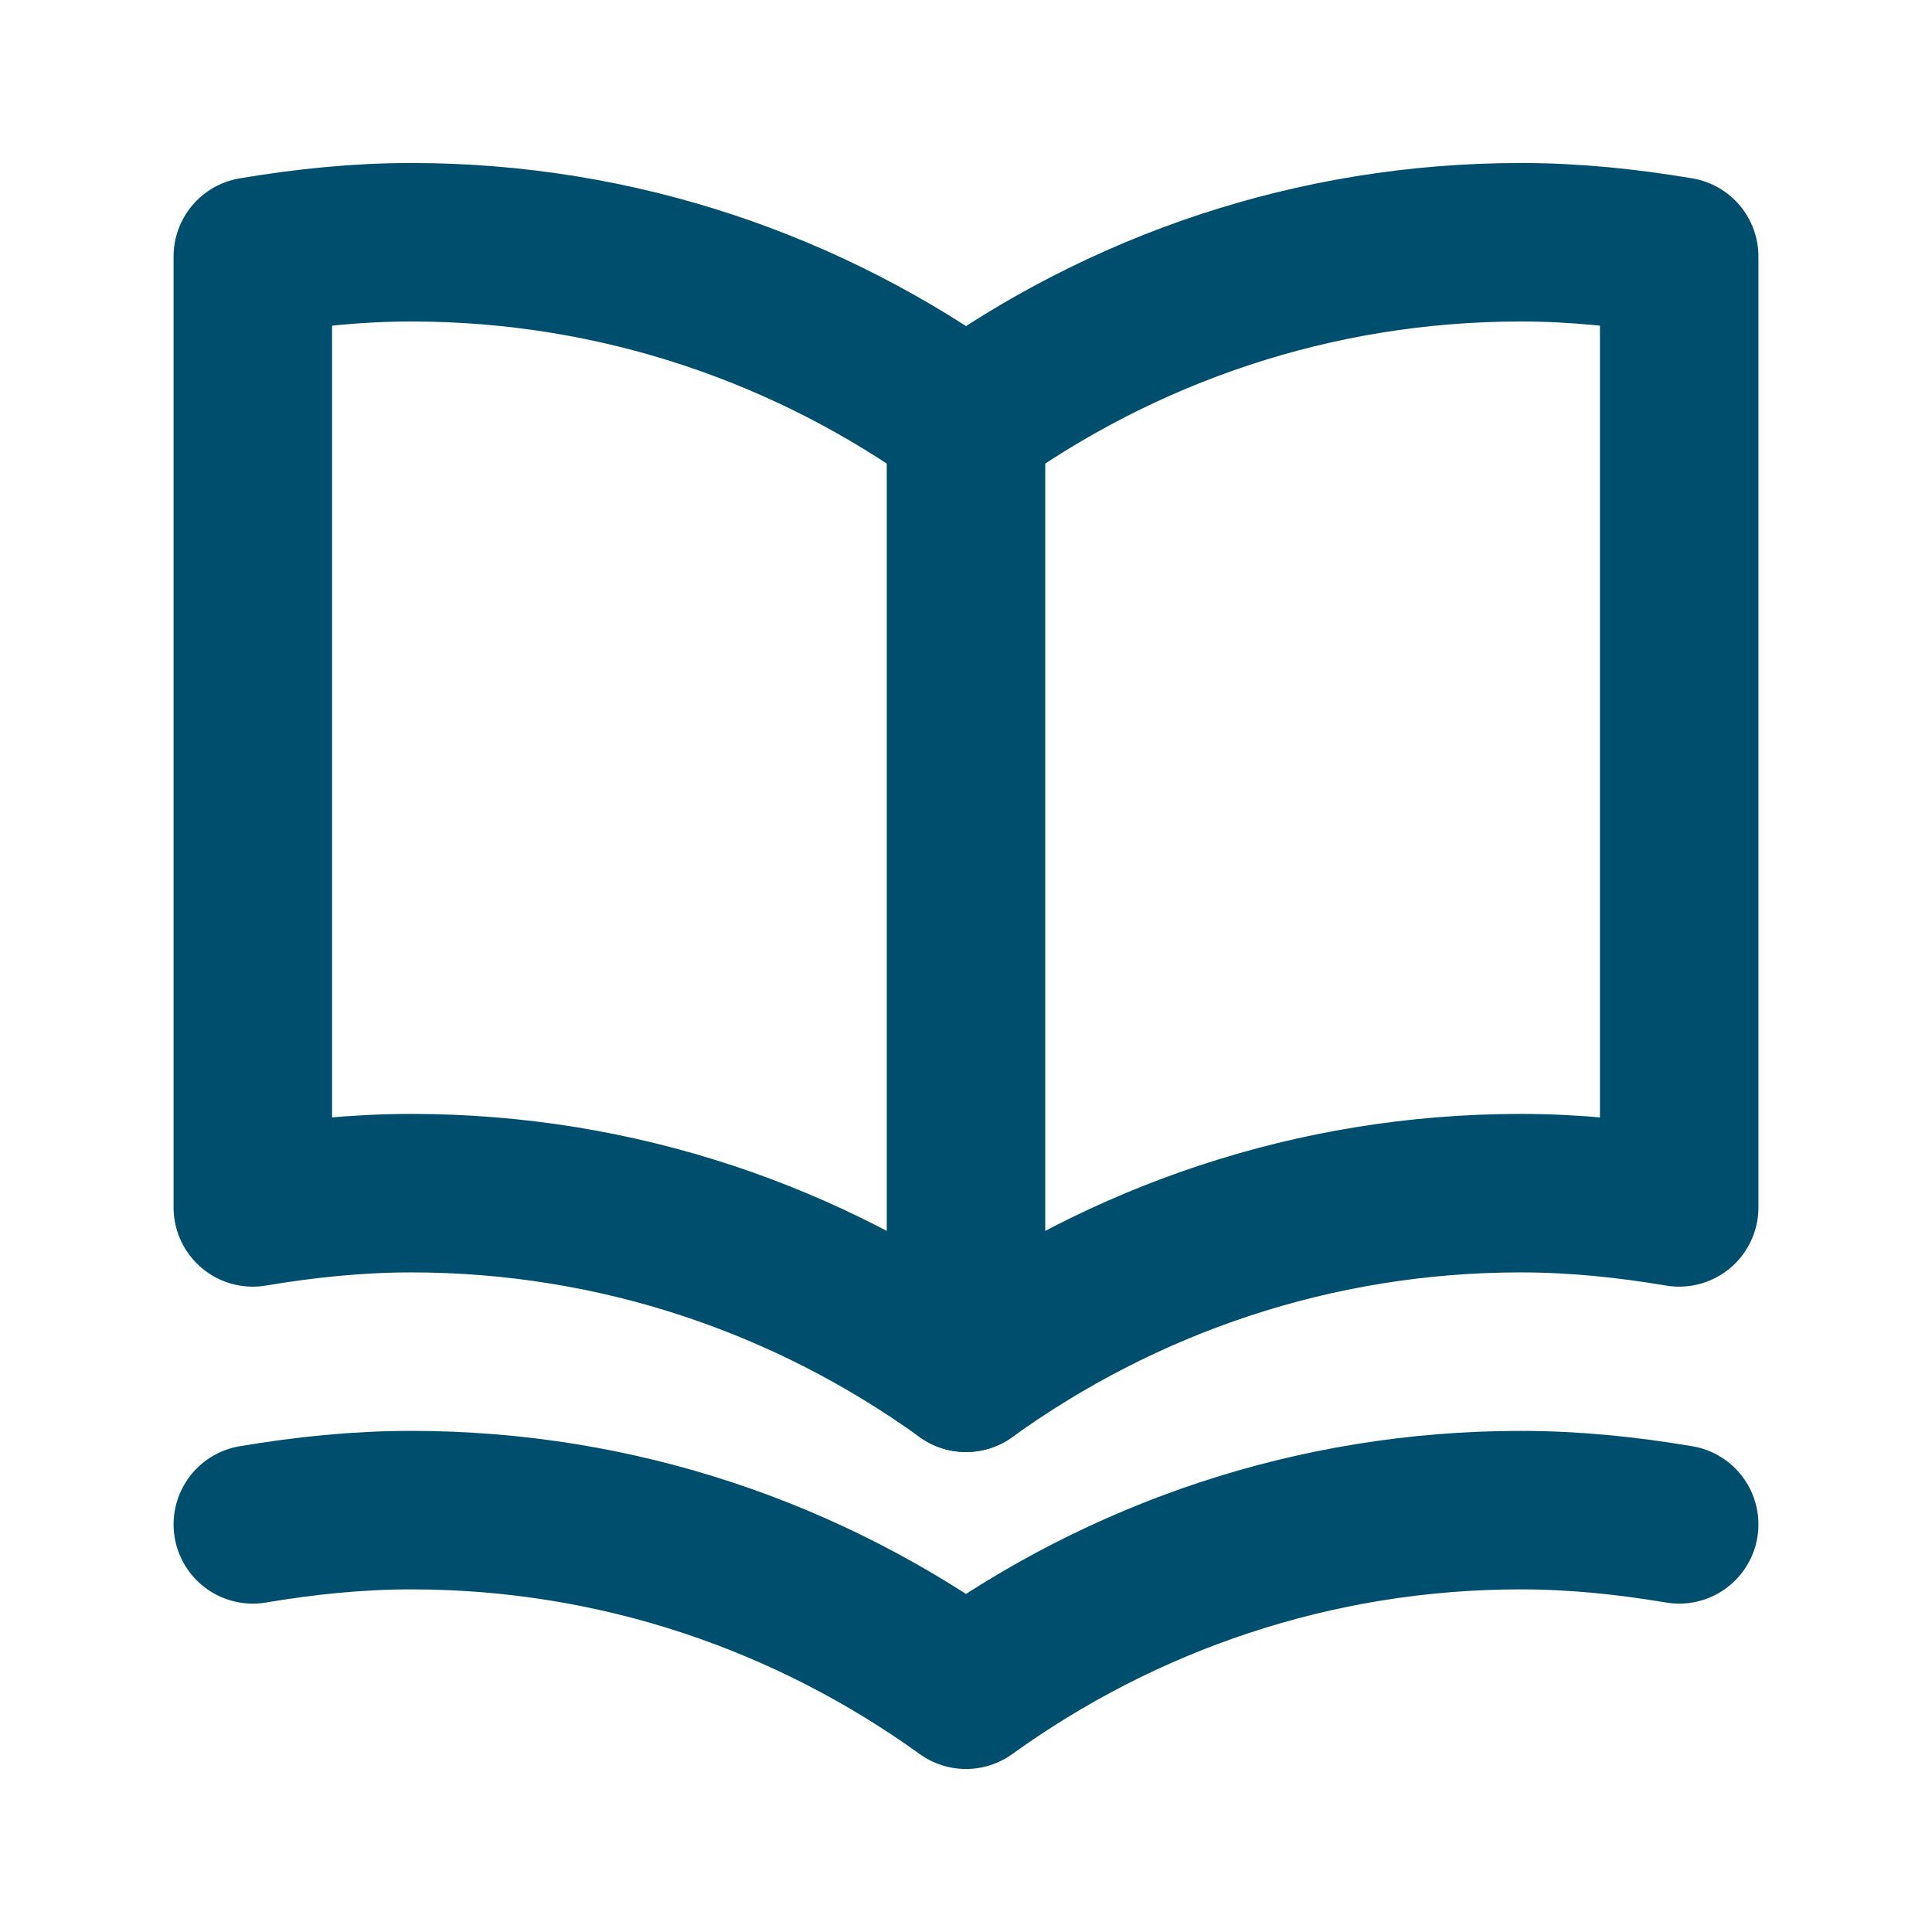 <svg width="512" height="512" viewBox="0 0 512 512" fill="none" xmlns="http://www.w3.org/2000/svg">
<g clip-path="url(#clip0_2286_3015)">
<mask id="mask0_2286_3015" style="mask-type:luminance" maskUnits="userSpaceOnUse" x="0" y="0" width="512" height="512">
<path d="M512 0H0V512H512V0Z" fill="white"/>
</mask>
<g mask="url(#mask0_2286_3015)">
<path d="M67 403.977C80.688 401.675 94.657 400.199 109 400.199C163.928 400.199 214.596 417.97 256 447.801C297.404 417.97 348.072 400.199 403 400.199C417.343 400.199 431.312 401.675 445 403.977" stroke="#004E6E" stroke-width="42" stroke-linecap="round" stroke-linejoin="round"/>
<path d="M256 111.8C214.596 81.97 163.928 64.198 109 64.198C94.657 64.198 80.688 65.675 67 67.976V319.976C80.688 317.675 94.657 316.198 109 316.198C163.928 316.198 214.596 333.97 256 363.8C297.404 333.97 348.072 316.198 403 316.198C417.343 316.198 431.312 317.675 445 319.976V67.976C431.312 65.675 417.343 64.198 403 64.198C348.072 64.198 297.404 81.97 256 111.8Z" stroke="#004E6E" stroke-width="42" stroke-linecap="round" stroke-linejoin="round"/>
<path d="M256 111.802V363.802" stroke="#004E6E" stroke-width="42" stroke-linecap="round" stroke-linejoin="round"/>
</g>
</g>
<defs>
<clipPath id="clip0_2286_3015">
<rect width="512" height="512" fill="white"/>
</clipPath>
</defs>
</svg>
